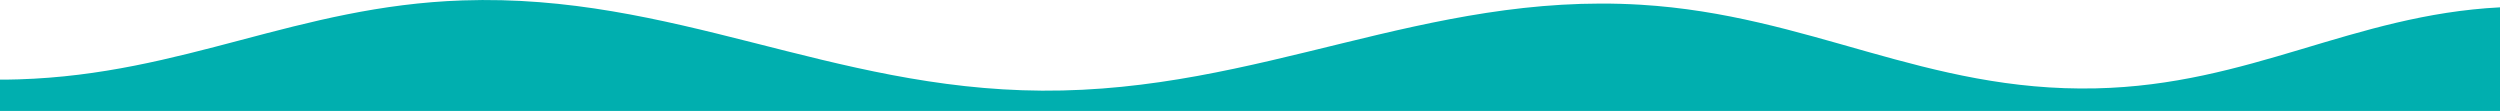 <?xml version="1.0" encoding="UTF-8"?> <svg xmlns="http://www.w3.org/2000/svg" xmlns:xlink="http://www.w3.org/1999/xlink" version="1.1" id="_Слой_2" x="0px" y="0px" viewBox="0 0 6235 276.6" style="enable-background:new 0 0 6235 276.6;" xml:space="preserve"> <style type="text/css"> .st0{fill:#00AFAF;} </style> <g id="_Слой_1-2"> <path class="st0" d="M5226.8,220.4c-424.8,9.5-713.8-183.2-1135.1-208.6c-539.3-32.4-947.9,217.7-1492.9,214.3 C2070.7,222.9,1679.1-17,1153.8,1C741.7,15.1,459,185.3,46.5,197.9c-15.5,0.5-31,0.7-46.5,0.7v78.1h6235V18.3 C5867.2,37.3,5612.7,211.9,5226.8,220.4z"></path> </g> </svg> 